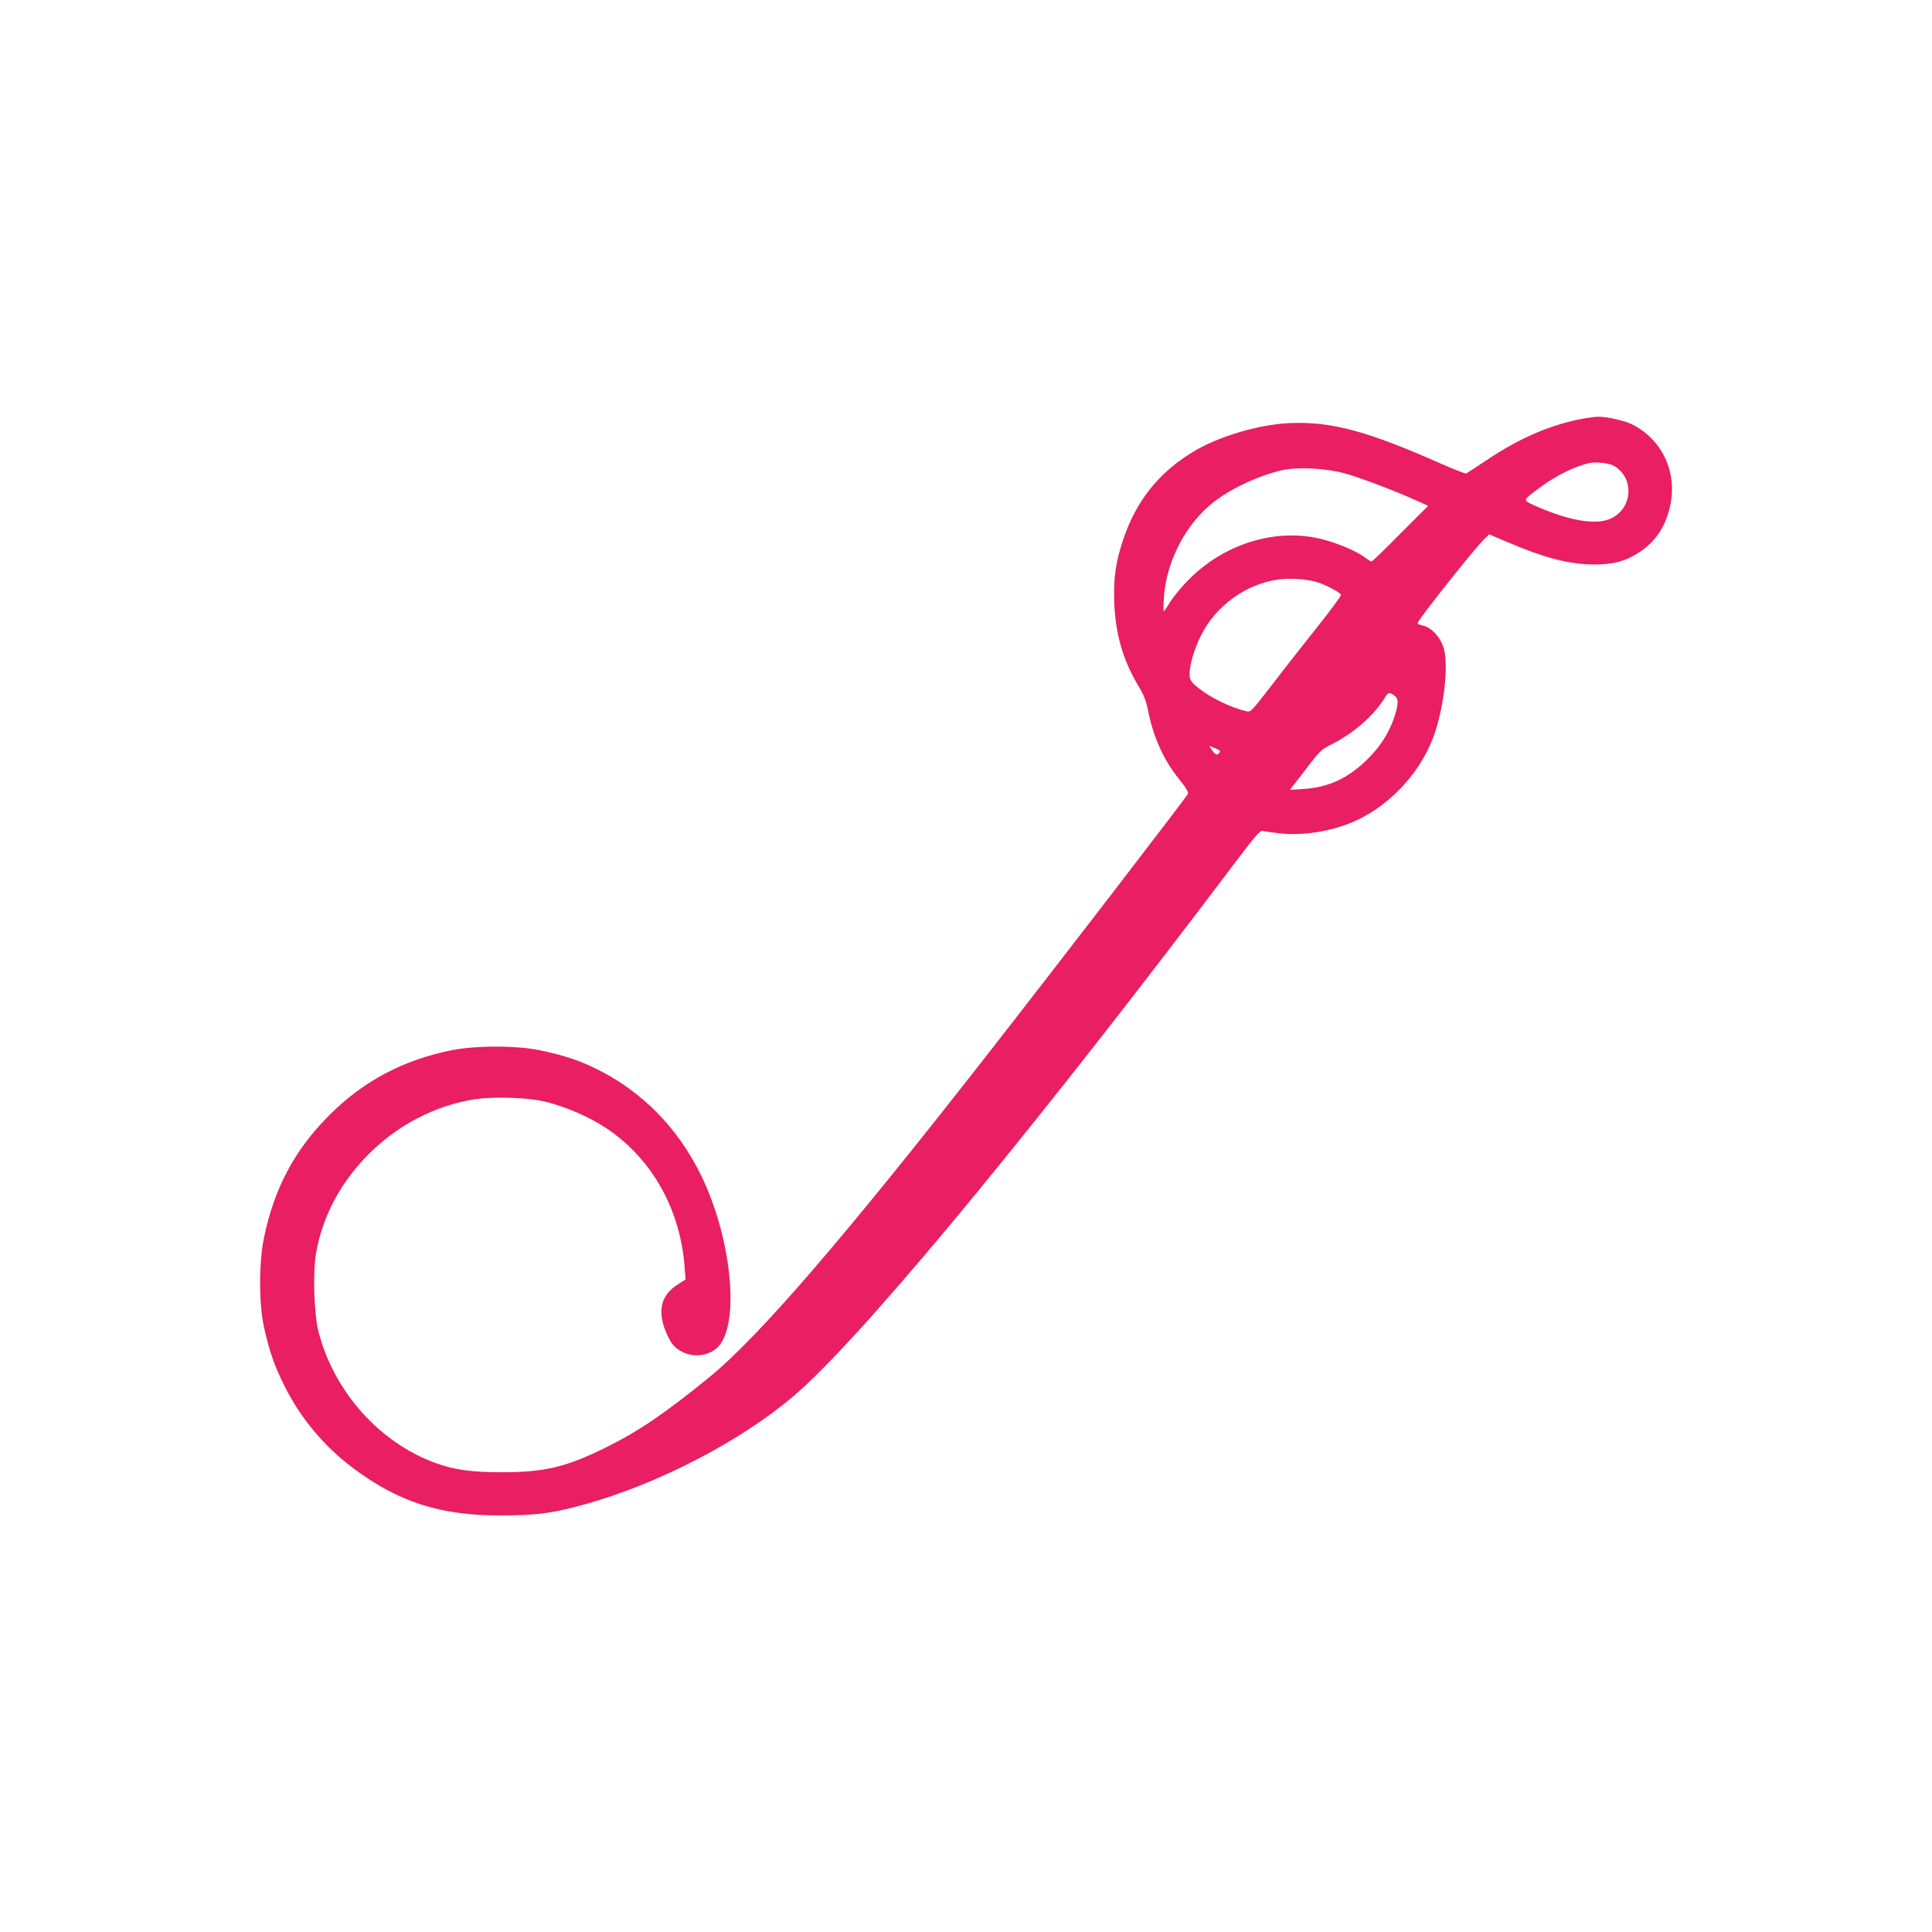 <?xml version="1.0" standalone="no"?>
<!DOCTYPE svg PUBLIC "-//W3C//DTD SVG 20010904//EN"
 "http://www.w3.org/TR/2001/REC-SVG-20010904/DTD/svg10.dtd">
<svg version="1.0" xmlns="http://www.w3.org/2000/svg"
 width="1280pt" height="1280pt" viewBox="0 0 1280 1280"
 preserveAspectRatio="xMidYMid meet">
<g transform="translate(0,1280) scale(0.1,-0.1)"
fill="#e91e63" stroke="none">
<path d="M10456 10020 c-205 -43 -396 -128 -606 -268 -69 -46 -130 -86 -136
-89 -6 -2 -78 26 -160 62 -493 219 -734 284 -1009 272 -203 -9 -468 -87 -635
-187 -232 -139 -383 -328 -469 -586 -49 -147 -64 -249 -59 -409 7 -212 57
-386 157 -554 38 -62 53 -100 66 -164 36 -181 103 -331 209 -462 46 -57 61
-84 56 -95 -20 -35 -851 -1116 -1339 -1740 -934 -1196 -1505 -1858 -1831
-2124 -289 -236 -467 -357 -682 -464 -264 -131 -410 -166 -693 -166 -200 0
-314 16 -436 60 -375 134 -680 478 -780 876 -29 119 -37 388 -15 516 43 245
163 470 350 657 194 194 443 322 701 362 122 18 332 13 450 -12 106 -22 260
-83 366 -145 329 -191 542 -542 574 -946 l7 -91 -52 -33 c-101 -65 -130 -152
-92 -277 12 -38 35 -87 51 -110 79 -109 256 -110 328 -2 124 187 57 734 -138
1124 -151 303 -380 537 -671 685 -125 63 -223 96 -388 131 -154 33 -429 33
-588 1 -323 -65 -585 -205 -812 -432 -229 -230 -363 -482 -431 -810 -34 -161
-34 -435 -1 -588 34 -157 68 -256 133 -387 107 -217 264 -406 459 -552 300
-224 575 -313 969 -313 223 0 324 11 496 55 542 137 1164 464 1526 801 491
457 1577 1779 2854 3472 132 175 164 211 180 207 11 -3 62 -10 113 -16 159
-18 356 15 507 85 240 111 442 338 523 586 62 190 89 447 57 556 -21 72 -83
139 -140 150 -22 4 -34 11 -32 18 14 36 378 494 440 554 l33 32 120 -51 c248
-106 411 -148 575 -149 128 0 206 21 295 78 108 70 172 162 205 293 58 228
-42 453 -247 557 -49 25 -170 52 -226 51 -24 0 -83 -9 -132 -19z m228 -302
c158 -81 132 -314 -41 -364 -103 -30 -279 7 -487 102 -67 31 -67 30 42 111
115 86 244 148 342 167 35 6 119 -3 144 -16z m-1779 -53 c95 -25 346 -120 488
-185 l69 -31 -184 -184 c-100 -102 -187 -185 -191 -185 -5 0 -23 11 -40 24
-54 42 -177 95 -282 122 -309 81 -661 -28 -900 -277 -45 -46 -96 -110 -115
-141 -19 -32 -37 -58 -40 -58 -3 0 -2 45 2 100 18 239 149 486 333 627 120 92
306 177 455 209 100 21 282 12 405 -21z m-169 -725 c59 -21 138 -63 149 -80 3
-5 -74 -110 -172 -232 -98 -123 -234 -297 -302 -386 -115 -149 -126 -161 -150
-155 -105 24 -240 90 -319 153 -48 38 -57 52 -60 82 -5 58 25 167 75 268 96
194 296 340 508 370 84 12 202 3 271 -20z m499 -746 c30 -19 32 -48 9 -125
-32 -108 -93 -209 -179 -294 -131 -131 -260 -191 -428 -202 l-91 -6 102 132
c96 127 104 134 175 170 141 71 274 186 345 298 30 48 33 49 67 27z m-1156
-381 c-17 -19 -25 -16 -48 16 l-21 30 40 -16 c32 -13 38 -19 29 -30z"/>
</g>
</svg>

